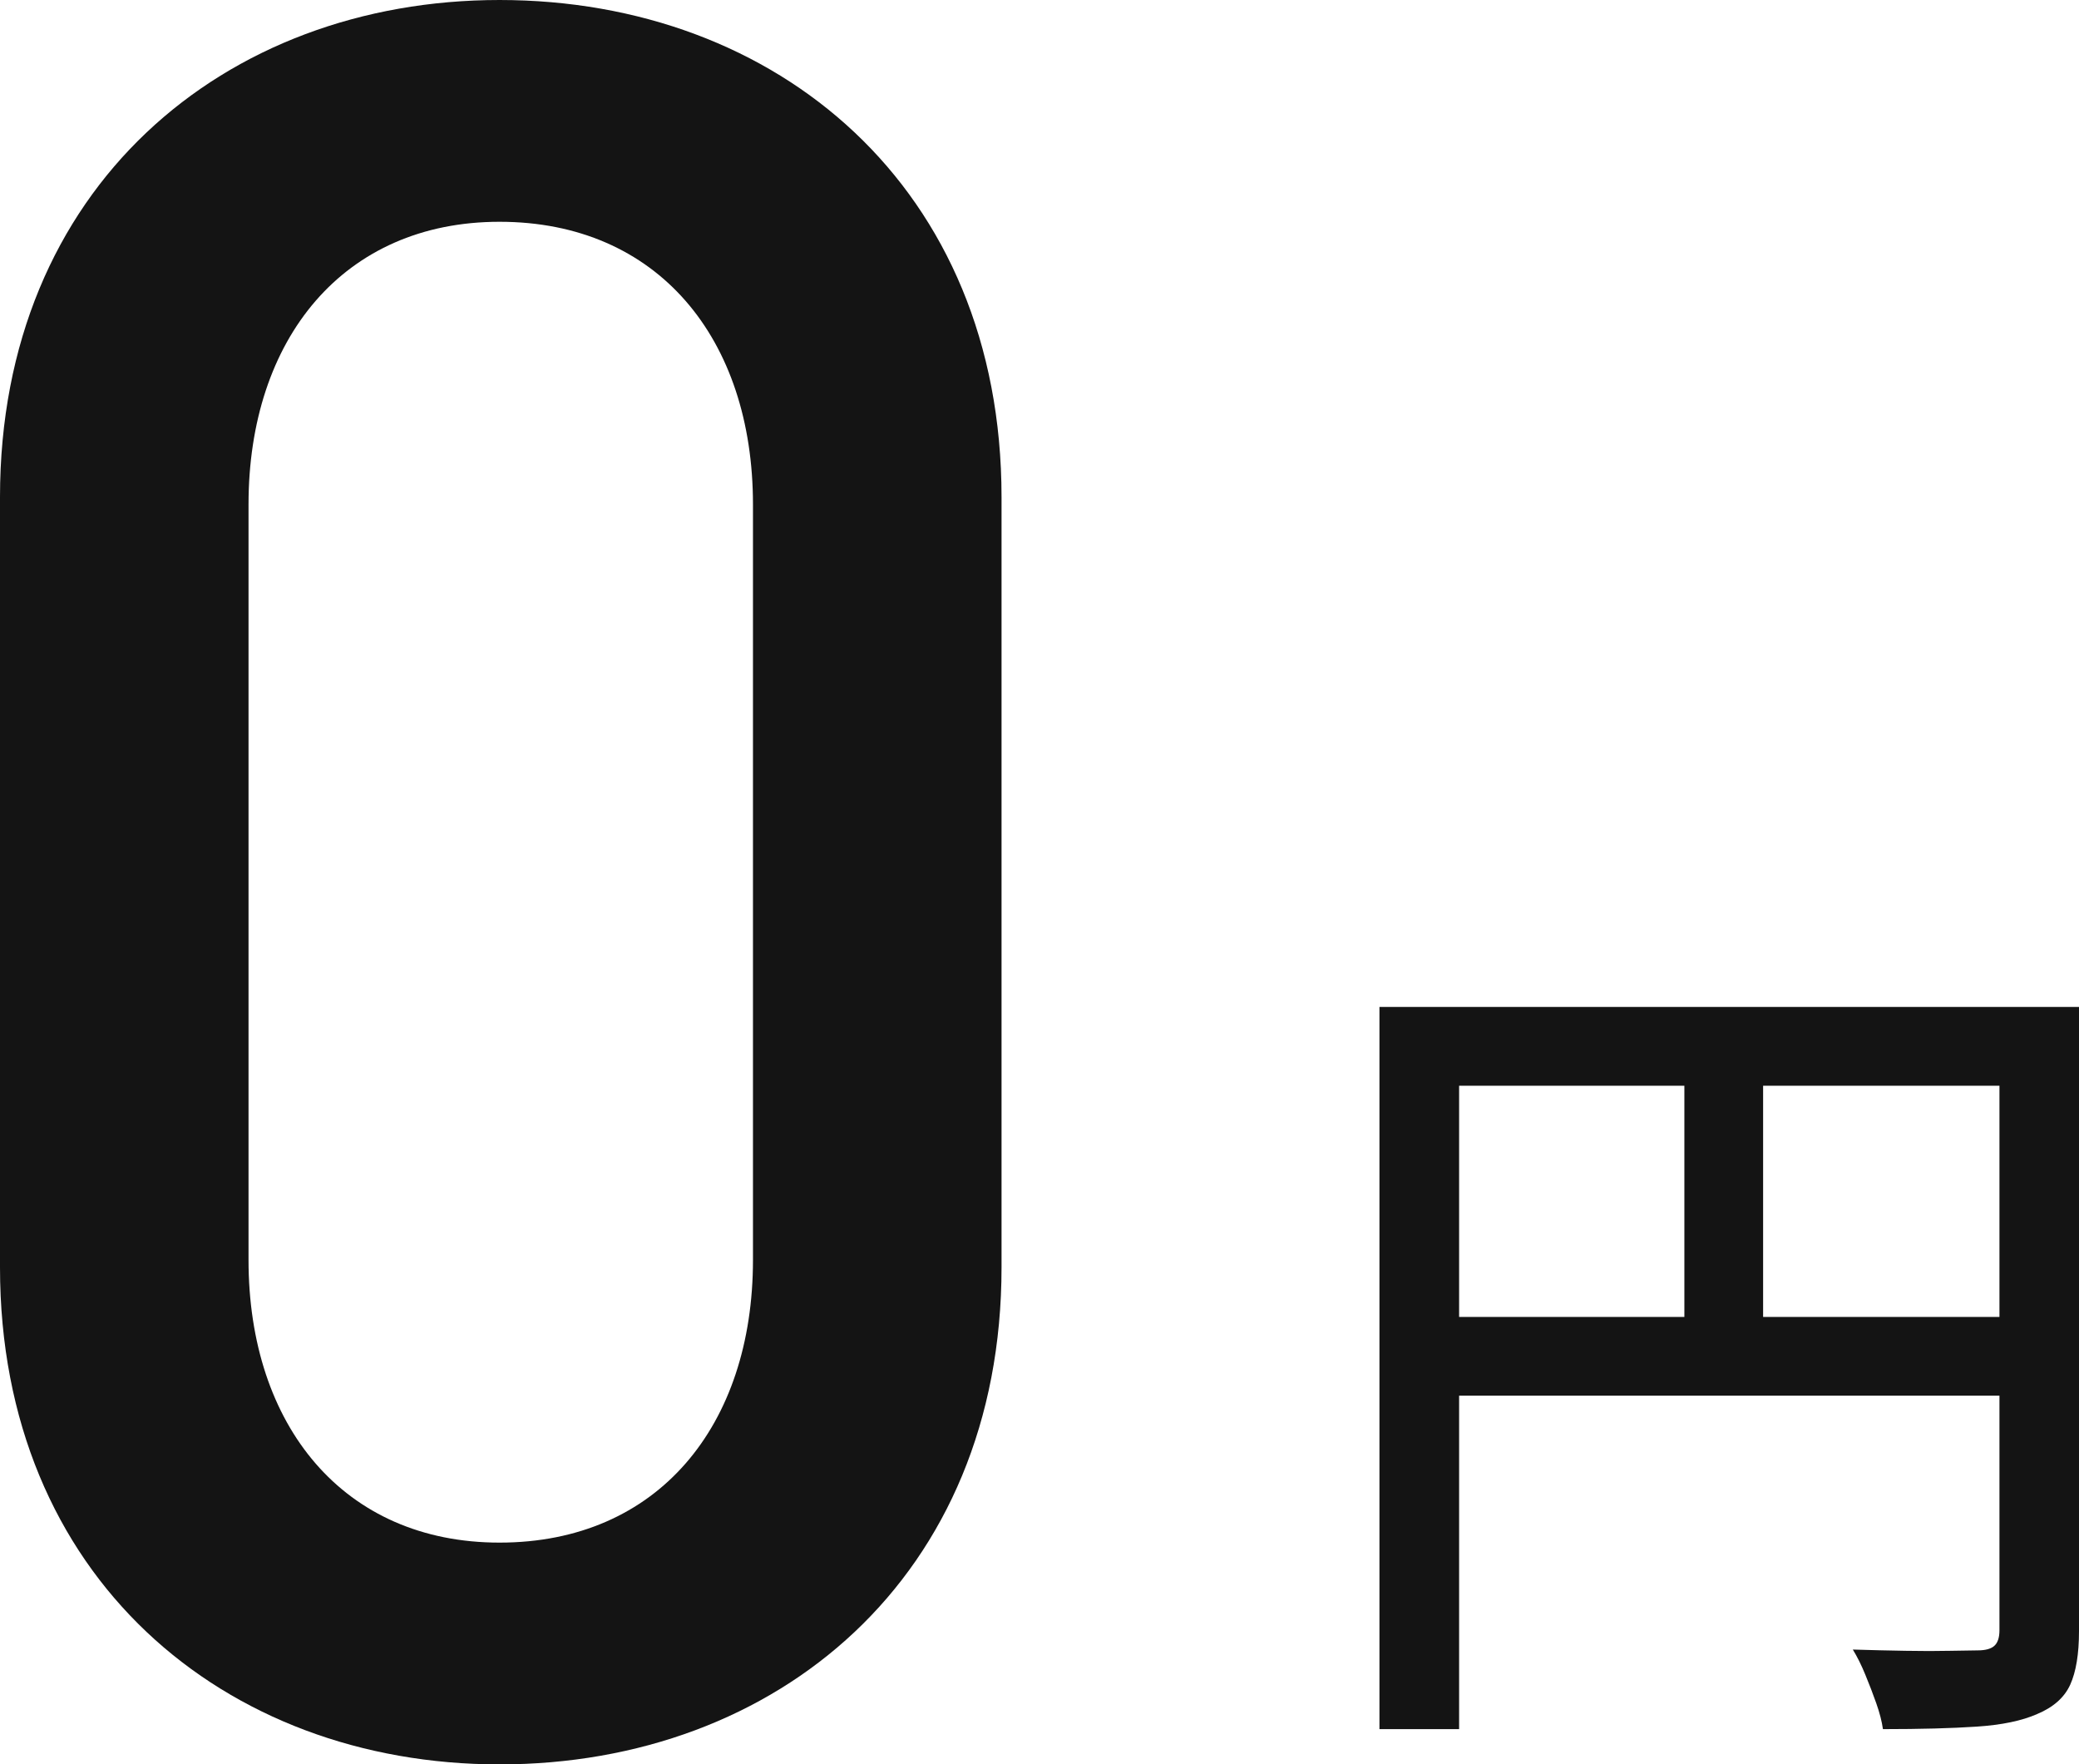 <?xml version="1.0" encoding="UTF-8"?><svg id="_レイヤー_2" xmlns="http://www.w3.org/2000/svg" viewBox="0 0 54.6 46.333"><g id="_レイヤー_1-2"><path d="M13.119,46.333c-7.232,0-13.119-4.928-13.119-13.055V13.055C0,4.928,5.887,0,13.119,0c7.295,0,13.184,4.928,13.184,13.055v20.223c0,8.127-5.889,13.055-13.184,13.055ZM19.775,13.247c0-4.352-2.496-7.423-6.656-7.423-4.096,0-6.592,3.072-6.592,7.423v19.839c0,4.352,2.496,7.423,6.592,7.423,4.16,0,6.656-3.072,6.656-7.423V13.247Z" style="fill:#141414;"/><path d="M36.228,26.443h17.248v2.068h-15.156v16.896h-2.092v-18.964ZM37.373,34.583h16.127v2.068h-16.127v-2.068ZM44.236,27.521h2.068v8.096h-2.068v-8.096ZM52.51,26.443h2.09v16.39c0,.602-.078,1.07-.231,1.408-.154.337-.445.594-.869.77-.397.176-.924.286-1.584.33-.66.044-1.482.066-2.465.066-.029-.206-.088-.433-.176-.682-.088-.25-.184-.499-.287-.748-.102-.249-.211-.469-.328-.66.482.015.945.026,1.385.033.44.008.832.008,1.178,0,.344-.007.582-.011.715-.011.205,0,.352-.04.44-.121.088-.08.133-.216.133-.407v-16.368Z" style="fill:#141414;"/></g></svg>